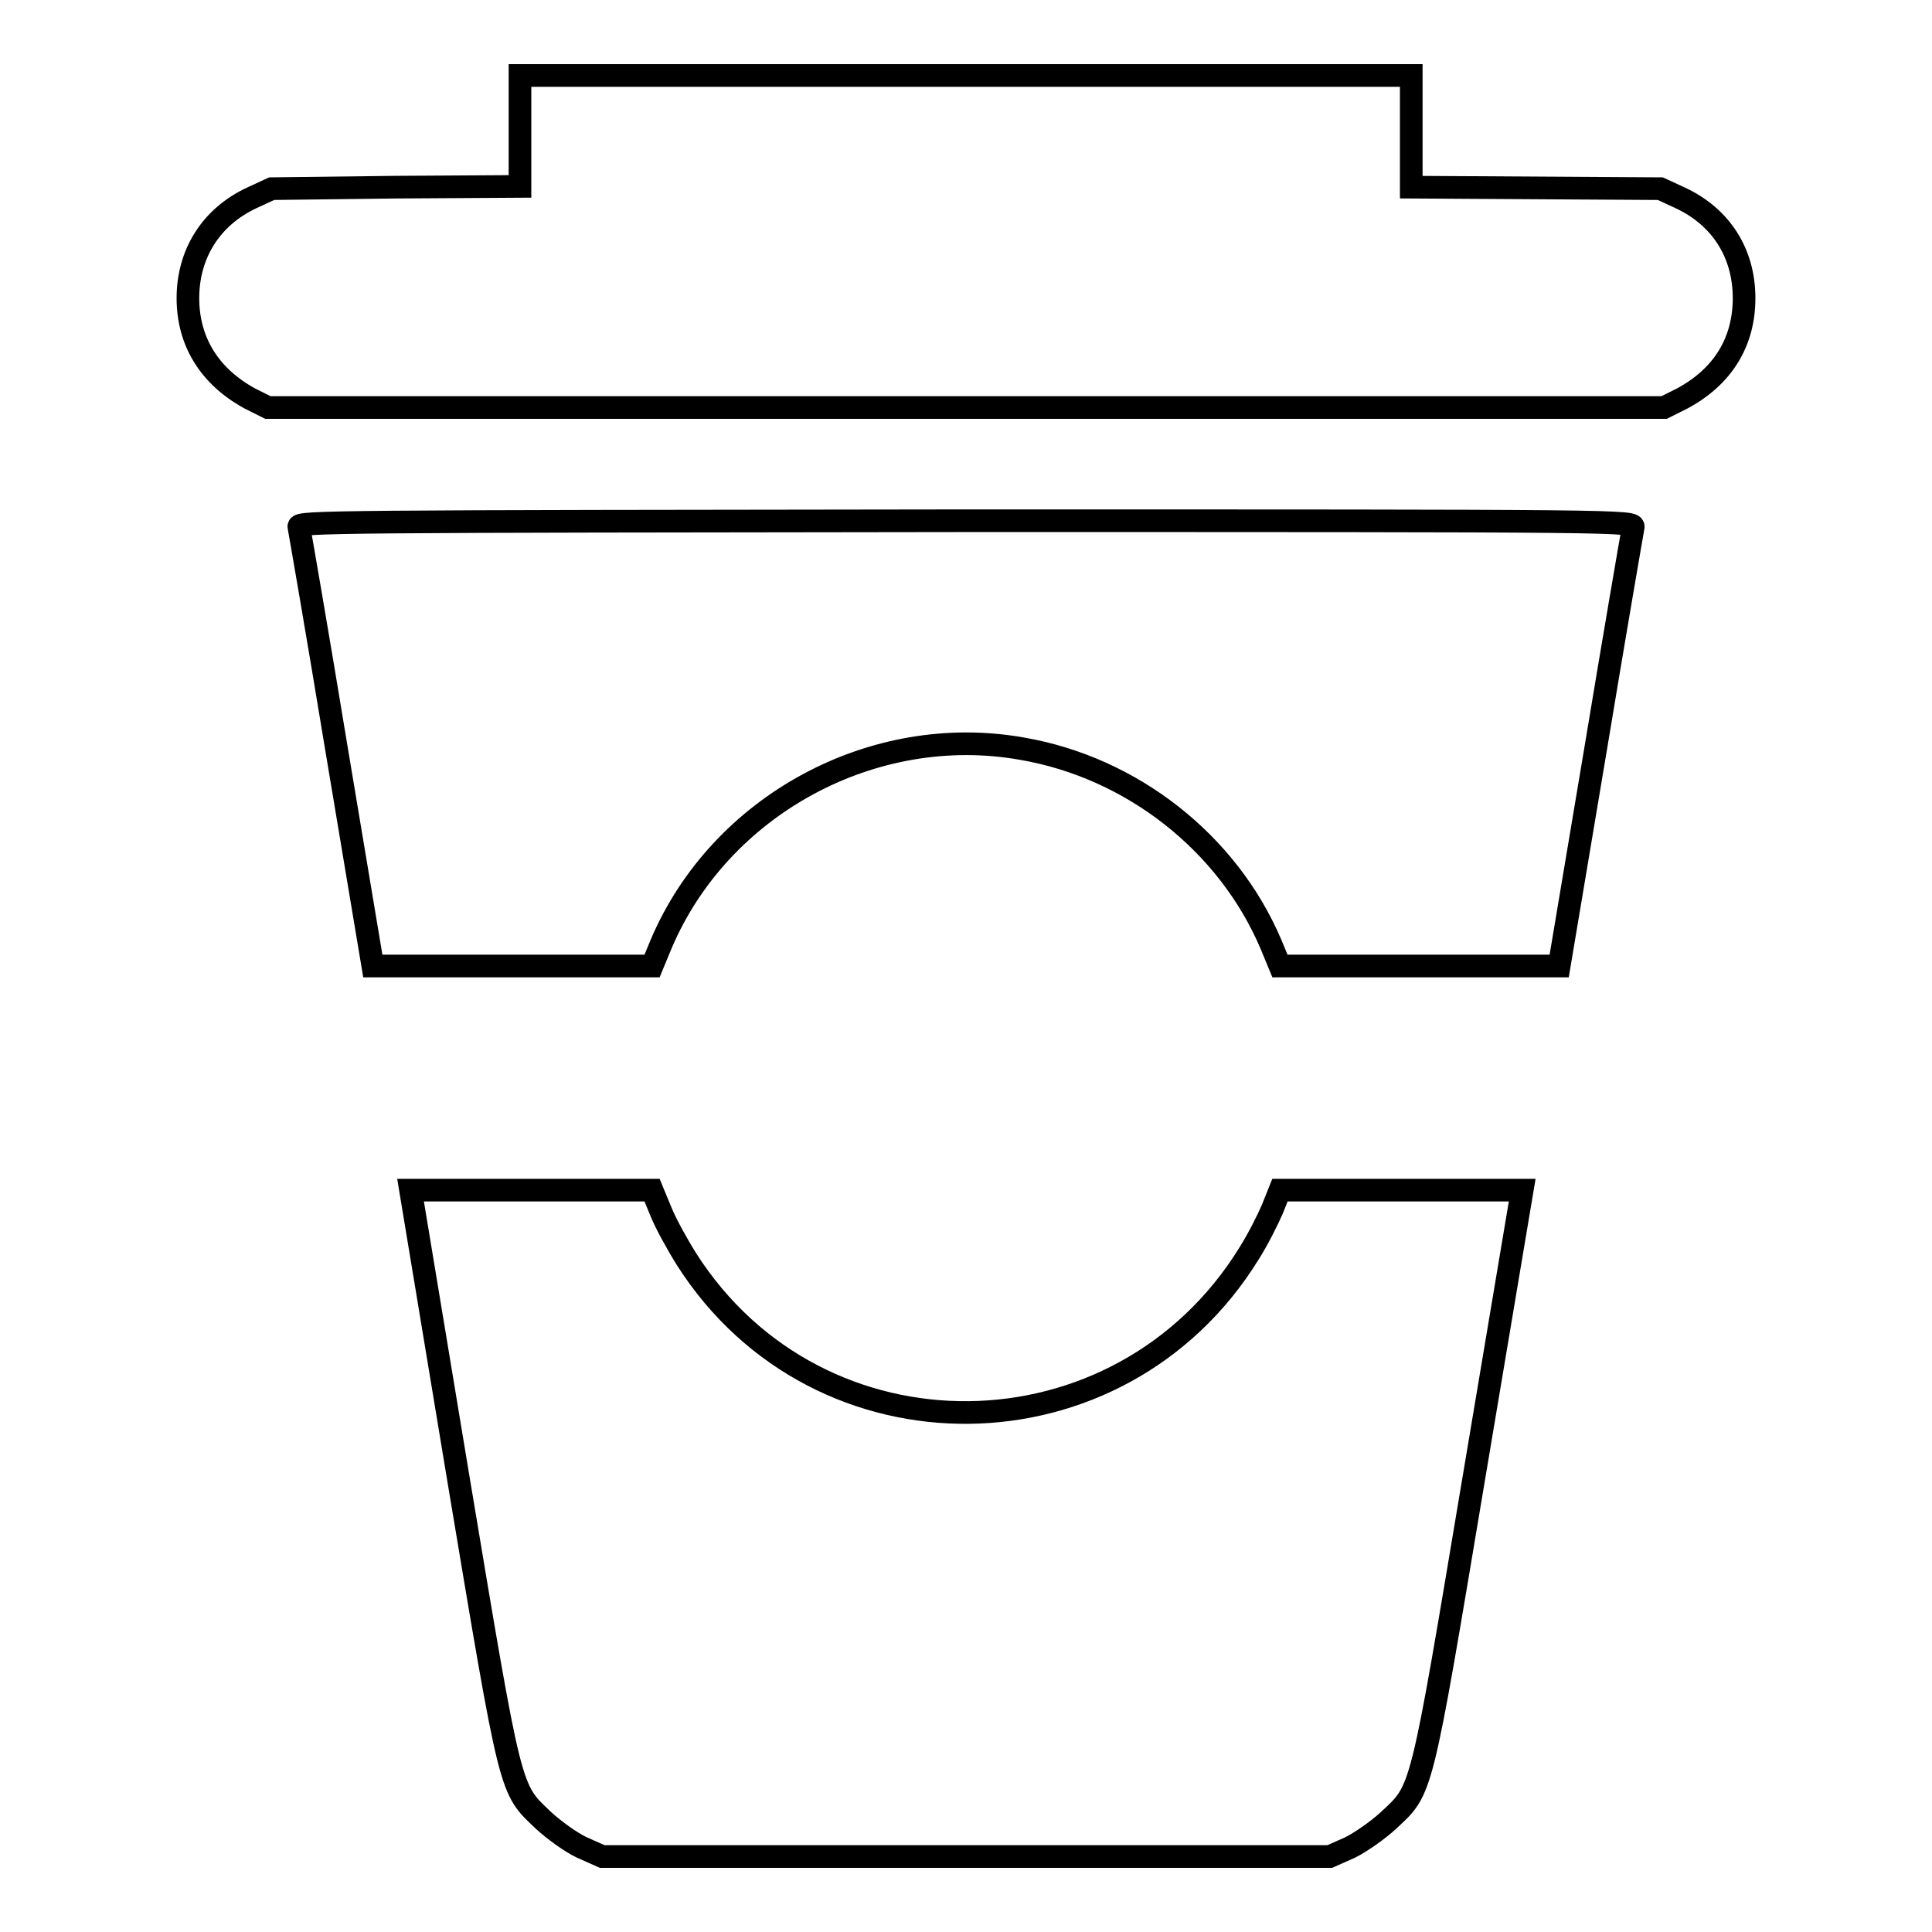 <?xml version="1.0" encoding="utf-8"?>
<!-- Svg Vector Icons : http://www.onlinewebfonts.com/icon -->
<!DOCTYPE svg PUBLIC "-//W3C//DTD SVG 1.1//EN" "http://www.w3.org/Graphics/SVG/1.1/DTD/svg11.dtd">
<svg version="1.1" xmlns="http://www.w3.org/2000/svg" xmlns:xlink="http://www.w3.org/1999/xlink" x="0px" y="0px" viewBox="0 0 256 256" enable-background="new 0 0 256 256" xml:space="preserve">
<g><g><g><path stroke-width="3" fill-opacity="0" stroke="#000000"  d="M68.9,17.4v7.3l-16.5,0.1L36,25l-2.6,1.2c-5.4,2.5-8.5,7.4-8.5,13.3c0,5.8,2.9,10.4,8.2,13.3l2.4,1.2H128h92.5l2.4-1.2c5.4-2.9,8.2-7.5,8.2-13.3c0-6-3.1-10.8-8.5-13.3L220,25l-16.5-0.1l-16.5-0.1v-7.3V10H128H68.9V17.4z"/><path stroke-width="3" fill-opacity="0" stroke="#000000"  d="M39.6,69.8c0.1,0.5,2.4,13.7,5,29.5l4.8,28.7h18.5h18.5l1.2-2.9c7.8-18.4,28.1-29.4,47.8-25.9c14.6,2.5,27.3,12.5,33,25.9l1.2,2.9h18.5h18.5l4.8-28.6c2.6-15.7,4.9-29,5-29.5c0.2-0.9-0.1-0.9-88.4-0.9C43.8,69.1,39.4,69.1,39.6,69.8z"/><path stroke-width="3" fill-opacity="0" stroke="#000000"  d="M60.7,195.7c7.1,42.5,6.8,41.2,11.3,45.5c1.3,1.2,3.6,2.9,5.1,3.6l2.7,1.2H128h48.2l2.7-1.2c1.4-0.7,3.7-2.3,5.1-3.6c4.5-4.2,4.2-3,11.3-45.4l6.4-38.1h-16h-16.1l-1,2.5c-0.6,1.4-1.9,4-3.1,5.9c-17.1,27.7-57,28.2-74.5,0.8c-1.2-1.9-2.8-4.8-3.4-6.3l-1.2-2.9h-16h-16L60.7,195.7z"/></g></g></g>
</svg>